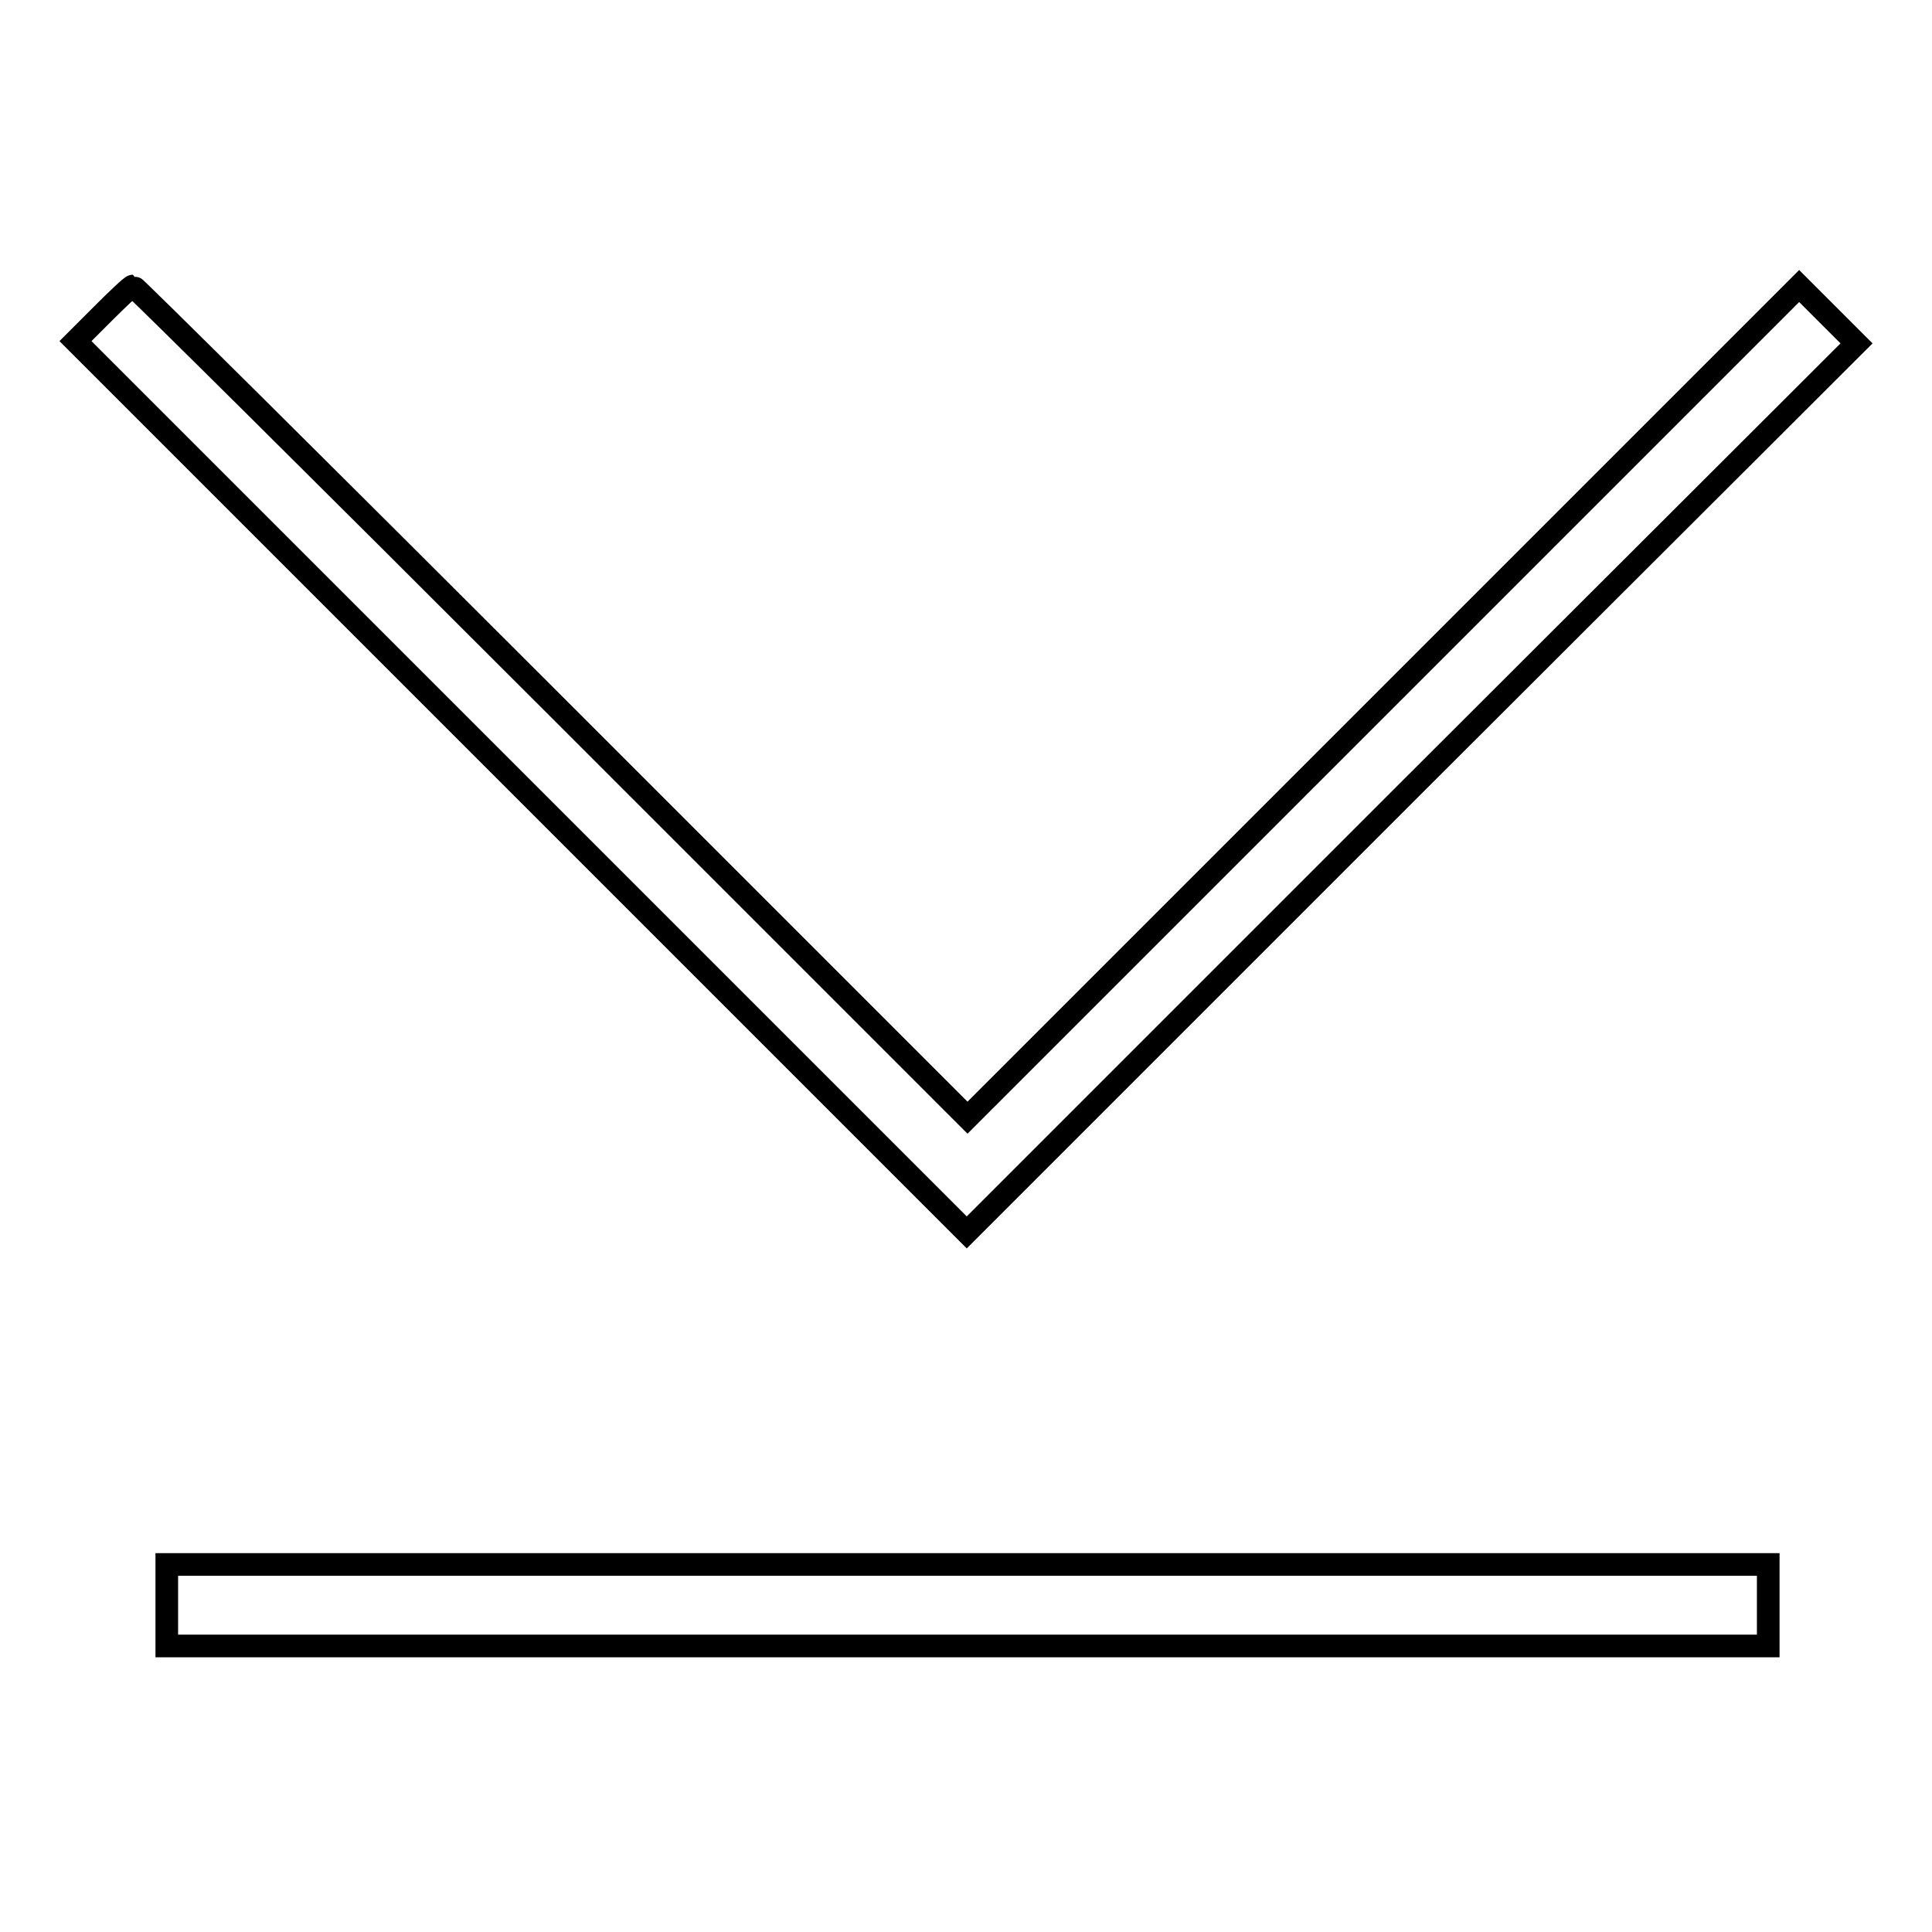 <?xml version="1.0" encoding="utf-8"?>
<!-- Svg Vector Icons : http://www.onlinewebfonts.com/icon -->
<!DOCTYPE svg PUBLIC "-//W3C//DTD SVG 1.1//EN" "http://www.w3.org/Graphics/SVG/1.1/DTD/svg11.dtd">
<svg version="1.1" xmlns="http://www.w3.org/2000/svg" xmlns:xlink="http://www.w3.org/1999/xlink" x="0px" y="0px" viewBox="0 0 256 256" enable-background="new 0 0 256 256" xml:space="preserve">
<g><g><g><path stroke-width="3" fill-opacity="0" stroke="#000000"  d="M13.6,41.6L10,45.2l59.1,59.1l59,59l58.9-58.9L246,45.5l-3.8-3.8l-3.8-3.8L183.3,93l-55.1,55.1L73.1,93C42.7,62.6,17.8,37.9,17.6,37.9S15.7,39.5,13.6,41.6z"/><path stroke-width="3" fill-opacity="0" stroke="#000000"  d="M22.1,212.7v5.4h106.1h106.1v-5.4v-5.4H128.2H22.1V212.7L22.1,212.7z"/></g></g></g>
</svg>